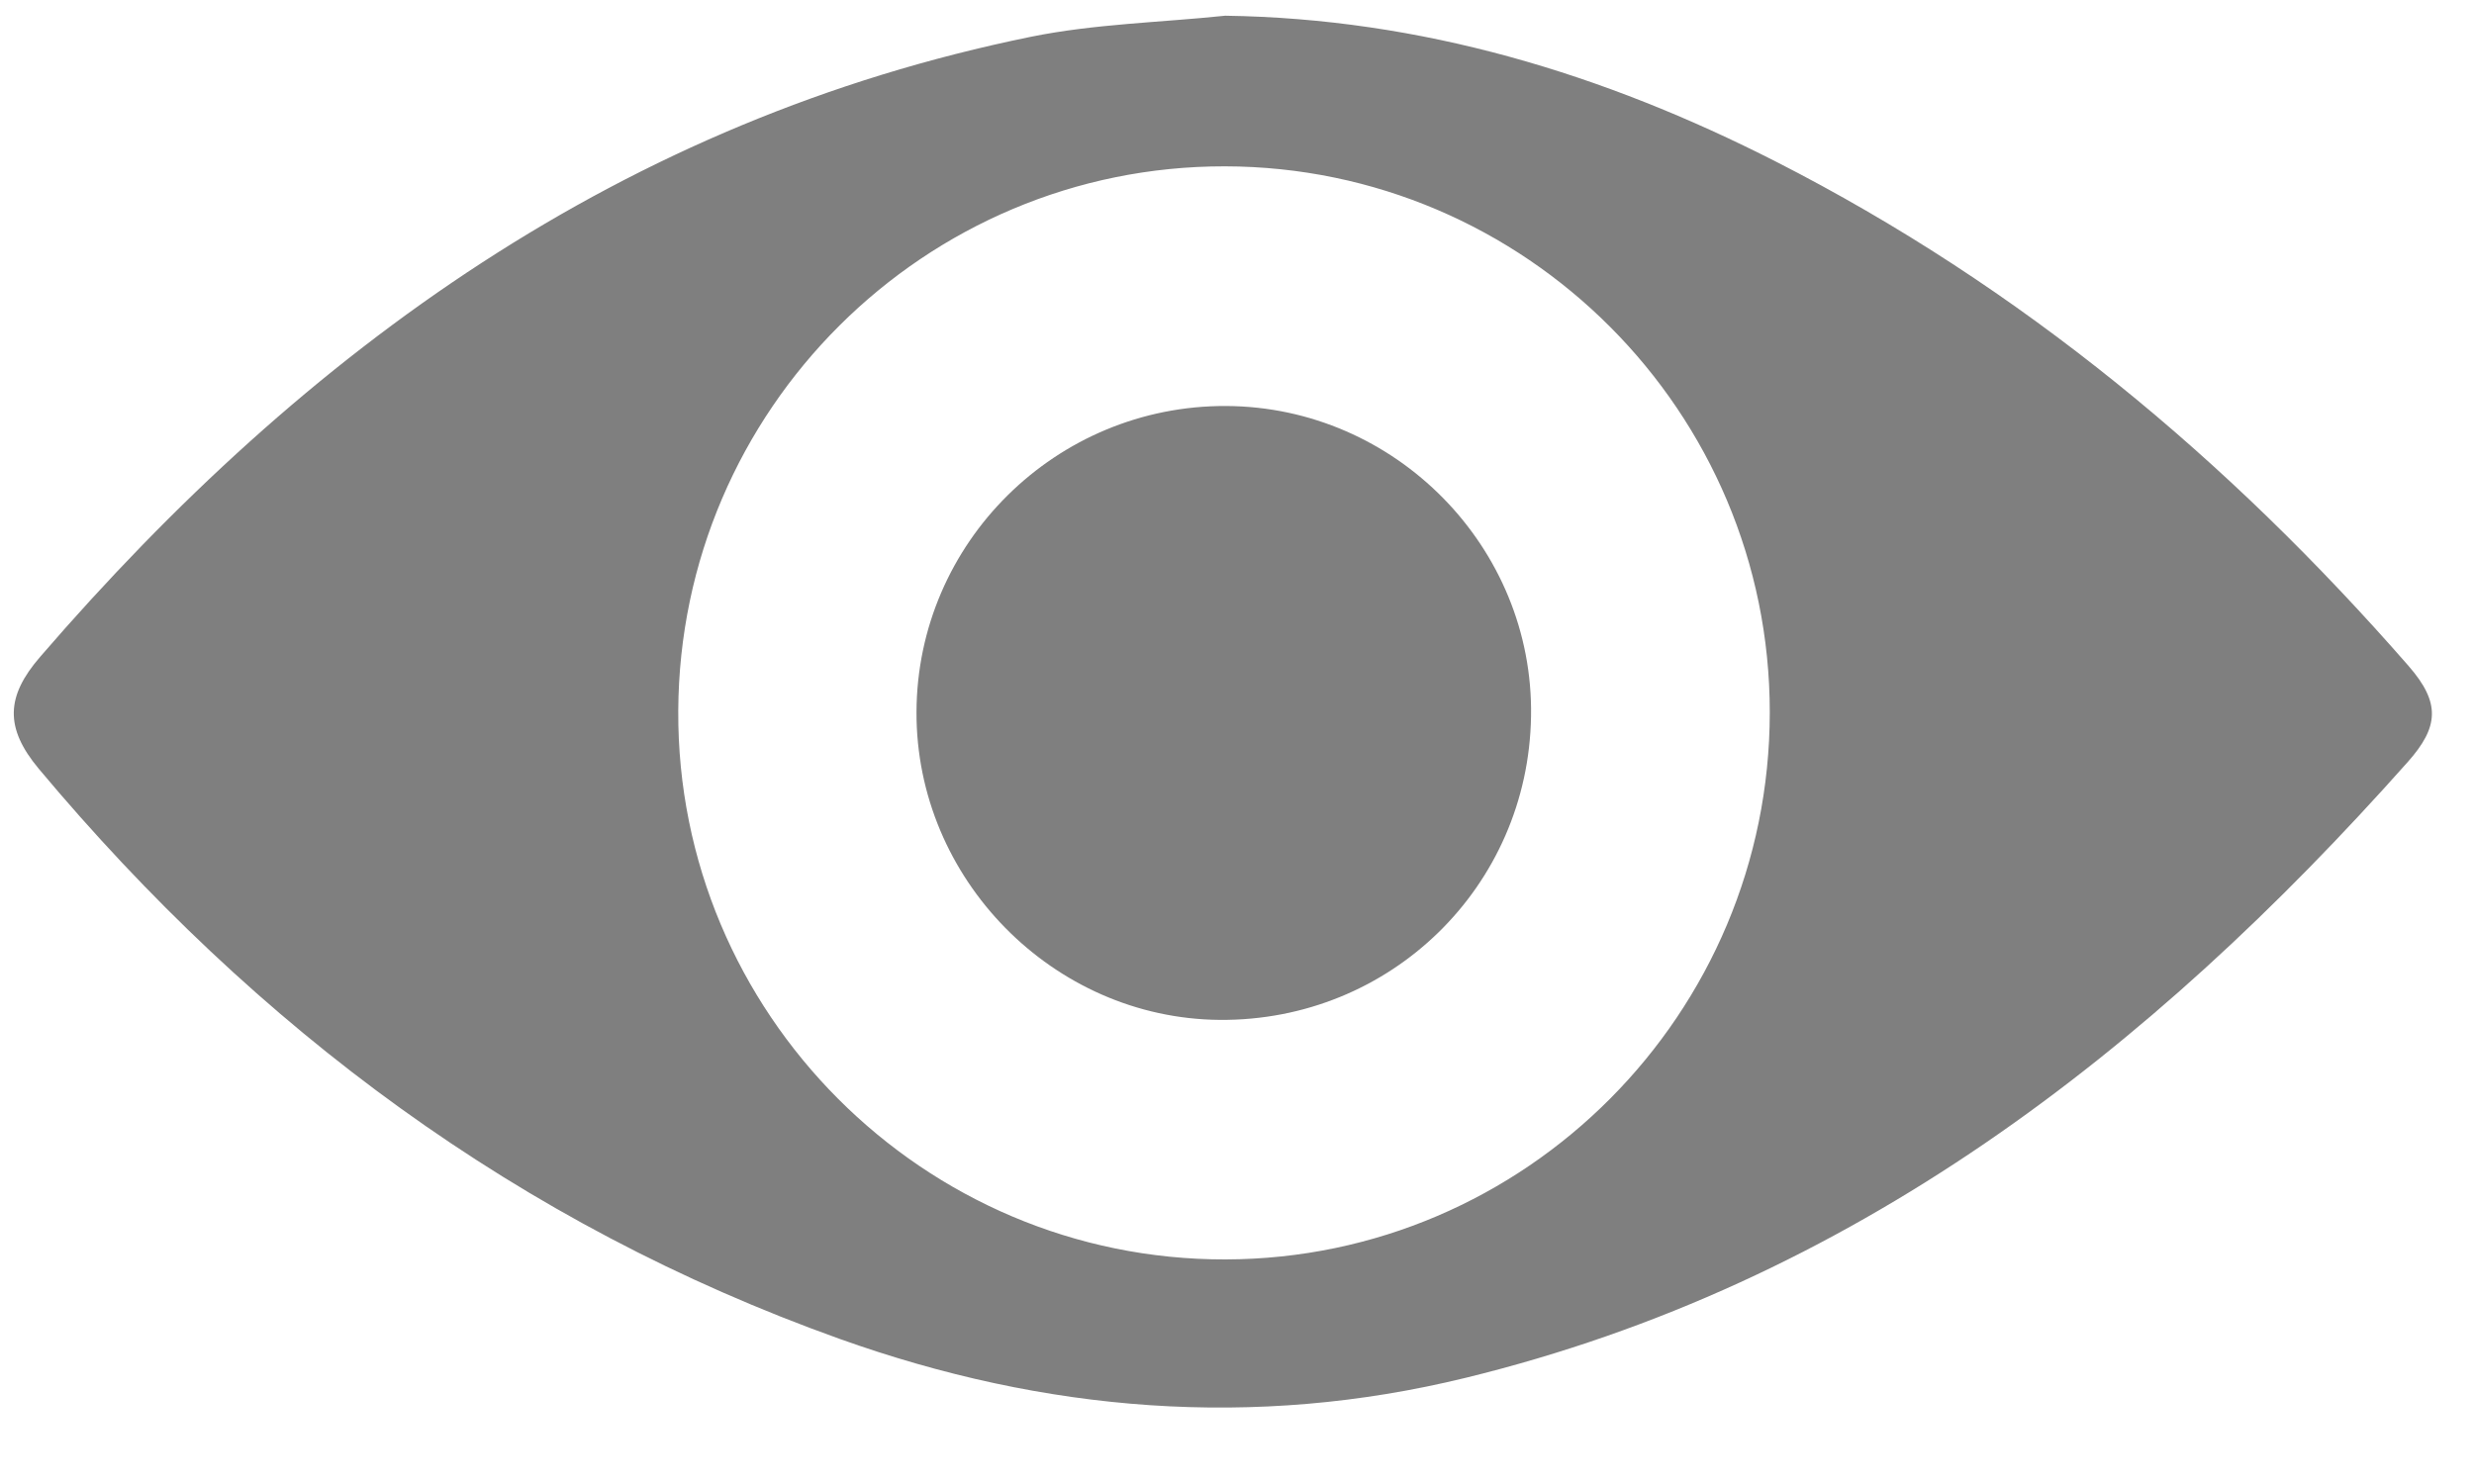 <?xml version="1.0" encoding="UTF-8" standalone="no"?><!DOCTYPE svg PUBLIC "-//W3C//DTD SVG 1.1//EN" "http://www.w3.org/Graphics/SVG/1.1/DTD/svg11.dtd"><svg width="100%" height="100%" viewBox="0 0 20 12" version="1.1" xmlns="http://www.w3.org/2000/svg" xmlns:xlink="http://www.w3.org/1999/xlink" xml:space="preserve" xmlns:serif="http://www.serif.com/" style="fill-rule:evenodd;clip-rule:evenodd;stroke-linejoin:round;stroke-miterlimit:2;"><g id="icon-eye"><g opacity="0.5"><path d="M14.307,5.761c0.001,-2.431 -1.975,-4.412 -4.405,-4.416c-2.428,-0.003 -4.407,1.968 -4.419,4.403c-0.012,2.443 1.981,4.442 4.425,4.436c2.427,-0.006 4.398,-1.988 4.399,-4.423m-4.402,-5.634c1.588,0.023 3.057,0.469 4.452,1.18c1.981,1.01 3.655,2.406 5.114,4.078c0.26,0.298 0.245,0.493 -0.006,0.776c-2.089,2.351 -4.495,4.217 -7.615,4.98c-1.713,0.419 -3.407,0.277 -5.061,-0.314c-2.591,-0.926 -4.717,-2.509 -6.476,-4.611c-0.277,-0.332 -0.264,-0.586 0.011,-0.904c2.154,-2.497 4.716,-4.342 8.007,-5.014c0.515,-0.105 1.049,-0.116 1.574,-0.171" style="fill-rule:nonzero;"/></g><g opacity="0.5"><path d="M9.912,3.283c1.369,0.006 2.487,1.143 2.465,2.508c-0.021,1.379 -1.138,2.468 -2.519,2.456c-1.344,-0.012 -2.454,-1.14 -2.449,-2.49c0.005,-1.369 1.128,-2.48 2.503,-2.474" style="fill-rule:nonzero;"/></g></g></svg>